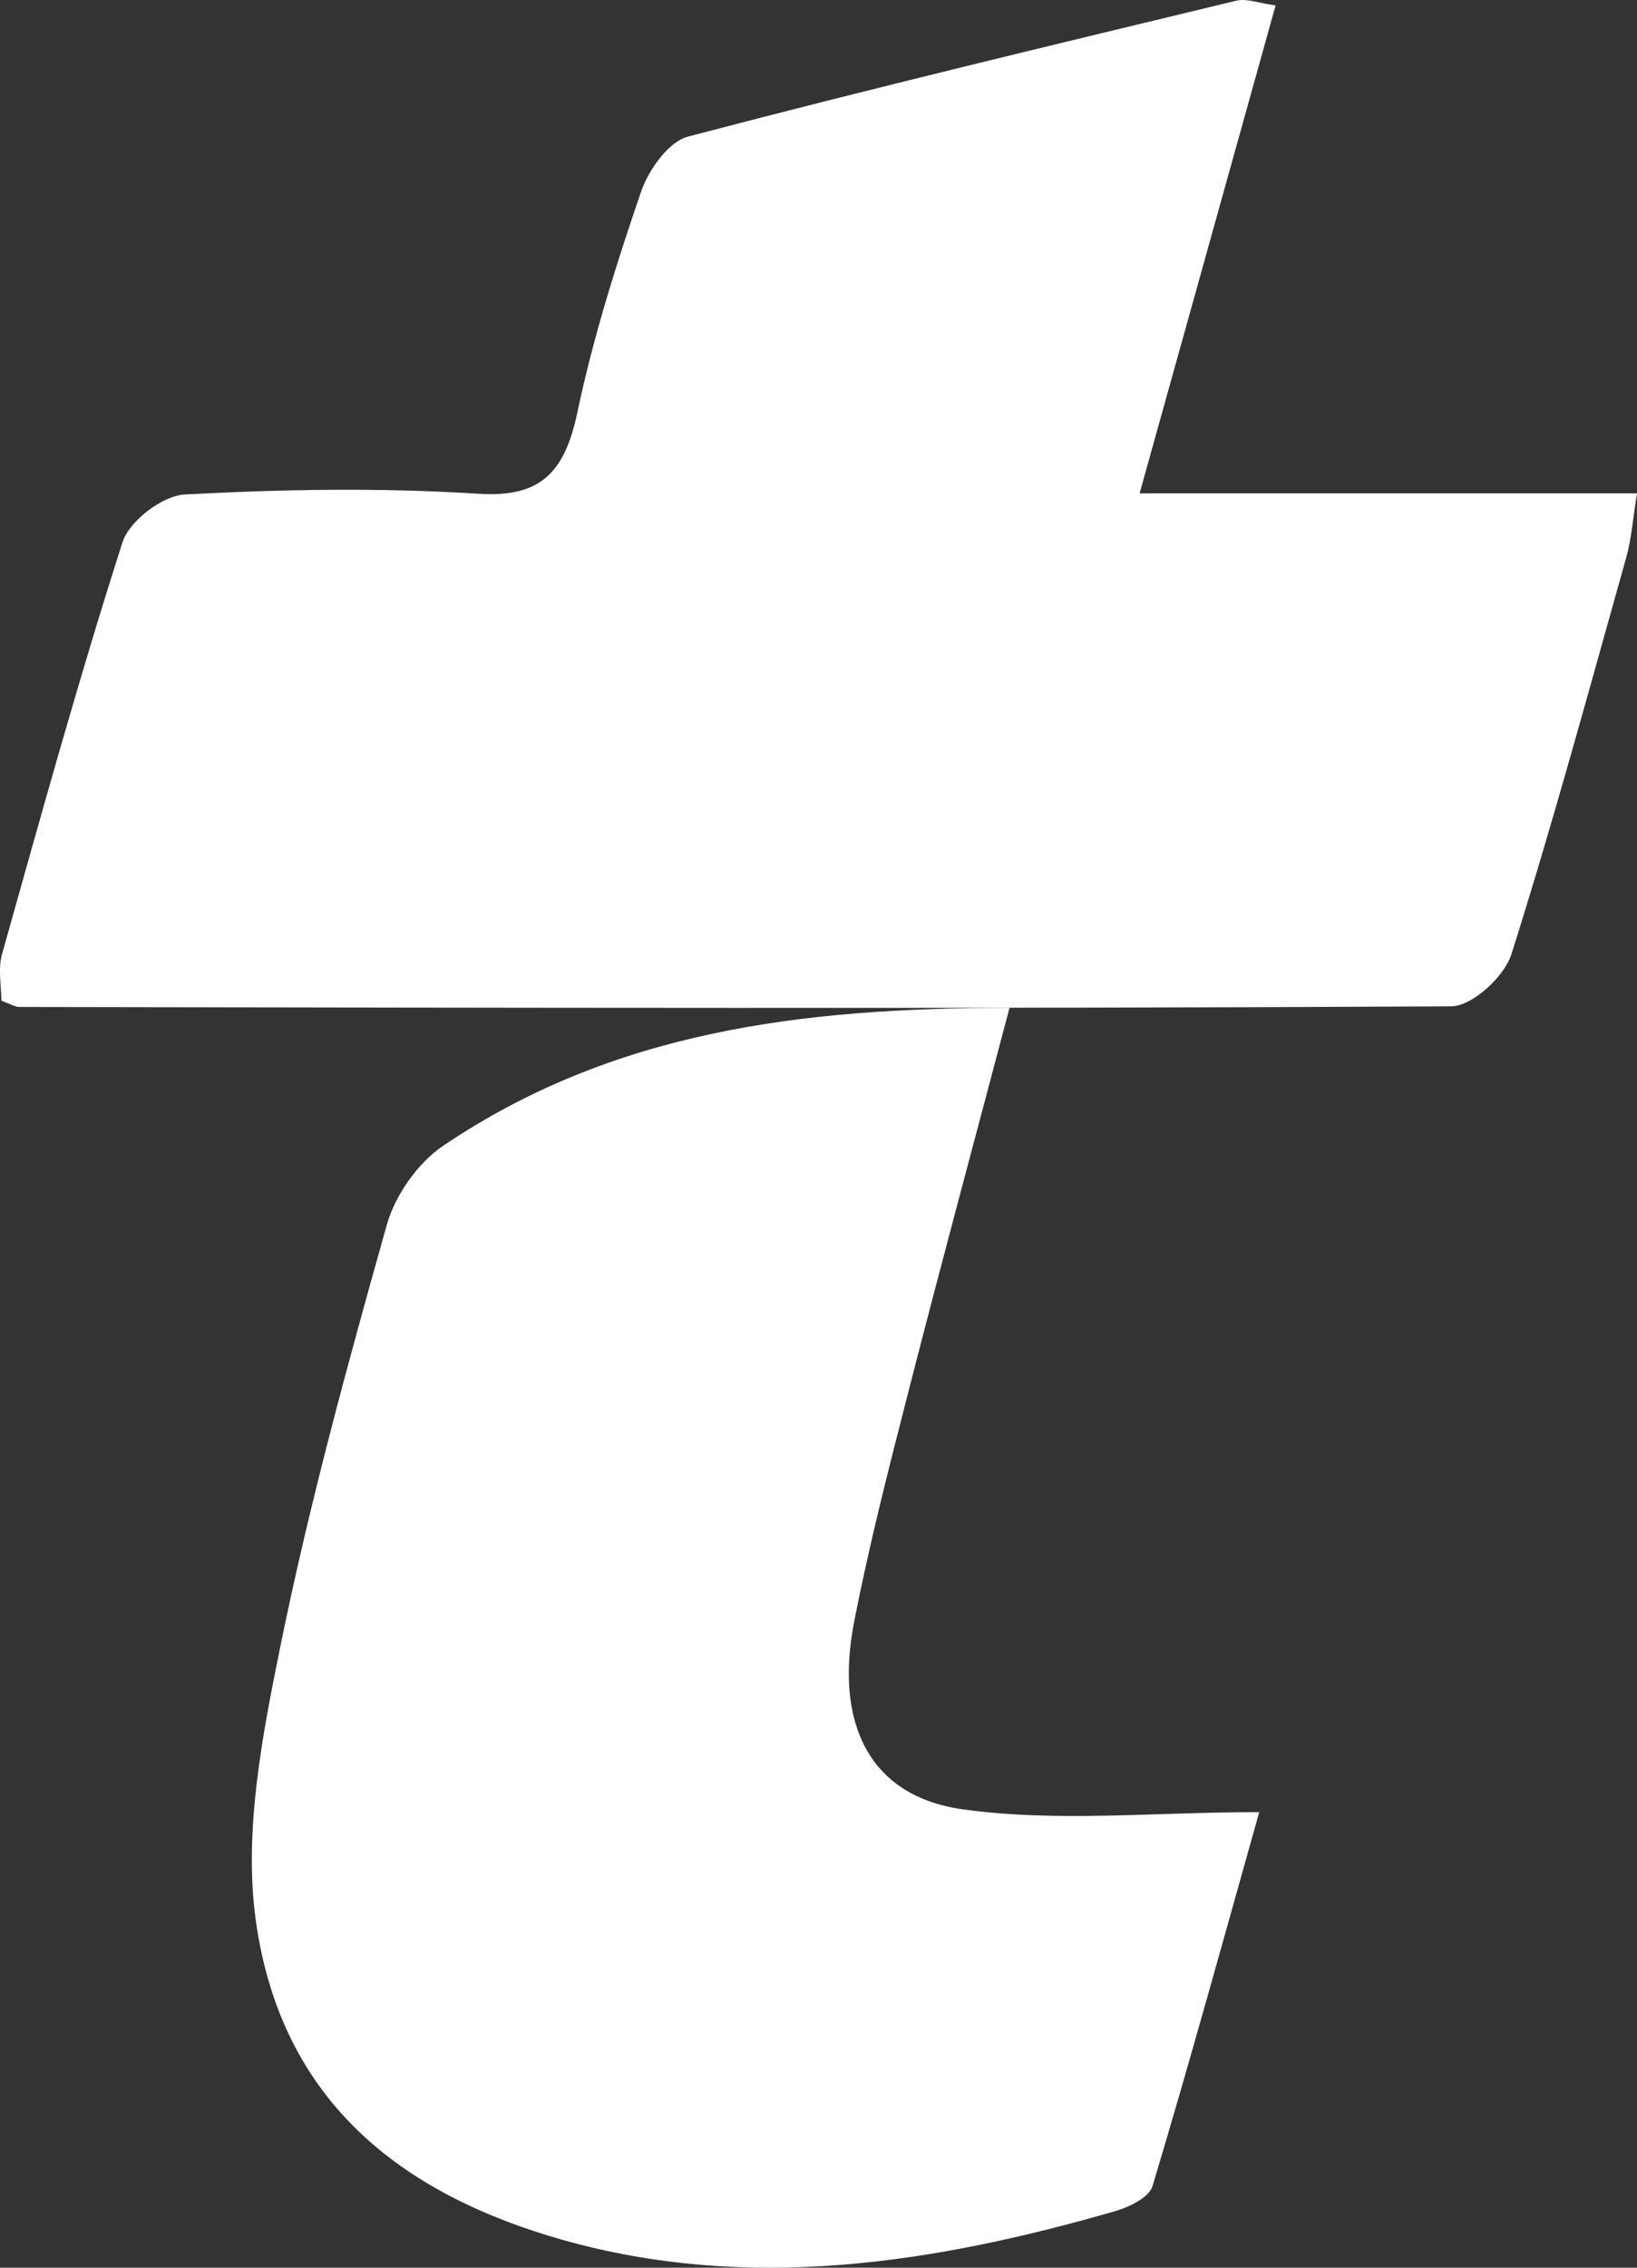 <?xml version="1.0" encoding="UTF-8"?>
<svg width="13px" height="18px" viewBox="0 0 13 18" version="1.1" xmlns="http://www.w3.org/2000/svg" xmlns:xlink="http://www.w3.org/1999/xlink">
    <rect x="0" y="0" width="13" height="18" fill="#333333" stroke="none"/>
    <title>Fill 1</title>
    <g id="Pages" stroke="none" stroke-width="1" fill="none" fill-rule="evenodd">
        <g id="HOME-V3" transform="translate(-1265, -47)" fill="#FFFFFF">
            <g id="Group-24" transform="translate(750, 24)">
                <g id="Group-28" transform="translate(30, 13)">
                    <g id="Group-25" transform="translate(467, 0)">
                        <path d="M26.017,18 C24.356,18 22.862,18.187 21.516,19.097 C21.322,19.228 21.138,19.484 21.071,19.725 C20.761,20.827 20.457,21.935 20.228,23.061 C20.083,23.771 19.934,24.54 20.031,25.241 C20.237,26.73 21.253,27.433 22.46,27.777 C23.933,28.195 25.4,27.971 26.849,27.553 C26.961,27.521 27.124,27.447 27.153,27.351 C27.45,26.362 27.724,25.365 28,24.384 C27.152,24.384 26.387,24.466 25.642,24.361 C24.909,24.258 24.625,23.684 24.783,22.874 C24.904,22.252 25.062,21.639 25.219,21.027 C25.468,20.055 25.73,19.086 26.017,18 M28.13,10.043 C27.994,10.025 27.901,9.986 27.82,10.005 C26.365,10.356 24.909,10.704 23.461,11.085 C23.31,11.125 23.15,11.348 23.09,11.524 C22.894,12.097 22.71,12.68 22.585,13.274 C22.482,13.762 22.284,13.951 21.796,13.919 C21.023,13.87 20.243,13.883 19.468,13.925 C19.292,13.934 19.029,14.132 18.973,14.304 C18.626,15.384 18.324,16.48 18.016,17.574 C17.983,17.691 18.011,17.828 18.011,17.943 C18.085,17.97 18.119,17.993 18.154,17.993 C21.944,17.999 25.734,18.008 29.524,17.988 C29.689,17.987 29.944,17.756 30.002,17.576 C30.333,16.532 30.62,15.472 30.917,14.416 C30.956,14.276 30.966,14.126 31,13.916 L27.05,13.916 C27.42,12.588 27.77,11.333 28.13,10.043" id="Fill-1"></path>
                    </g>
                </g>
            </g>
        </g>
    </g>
</svg>